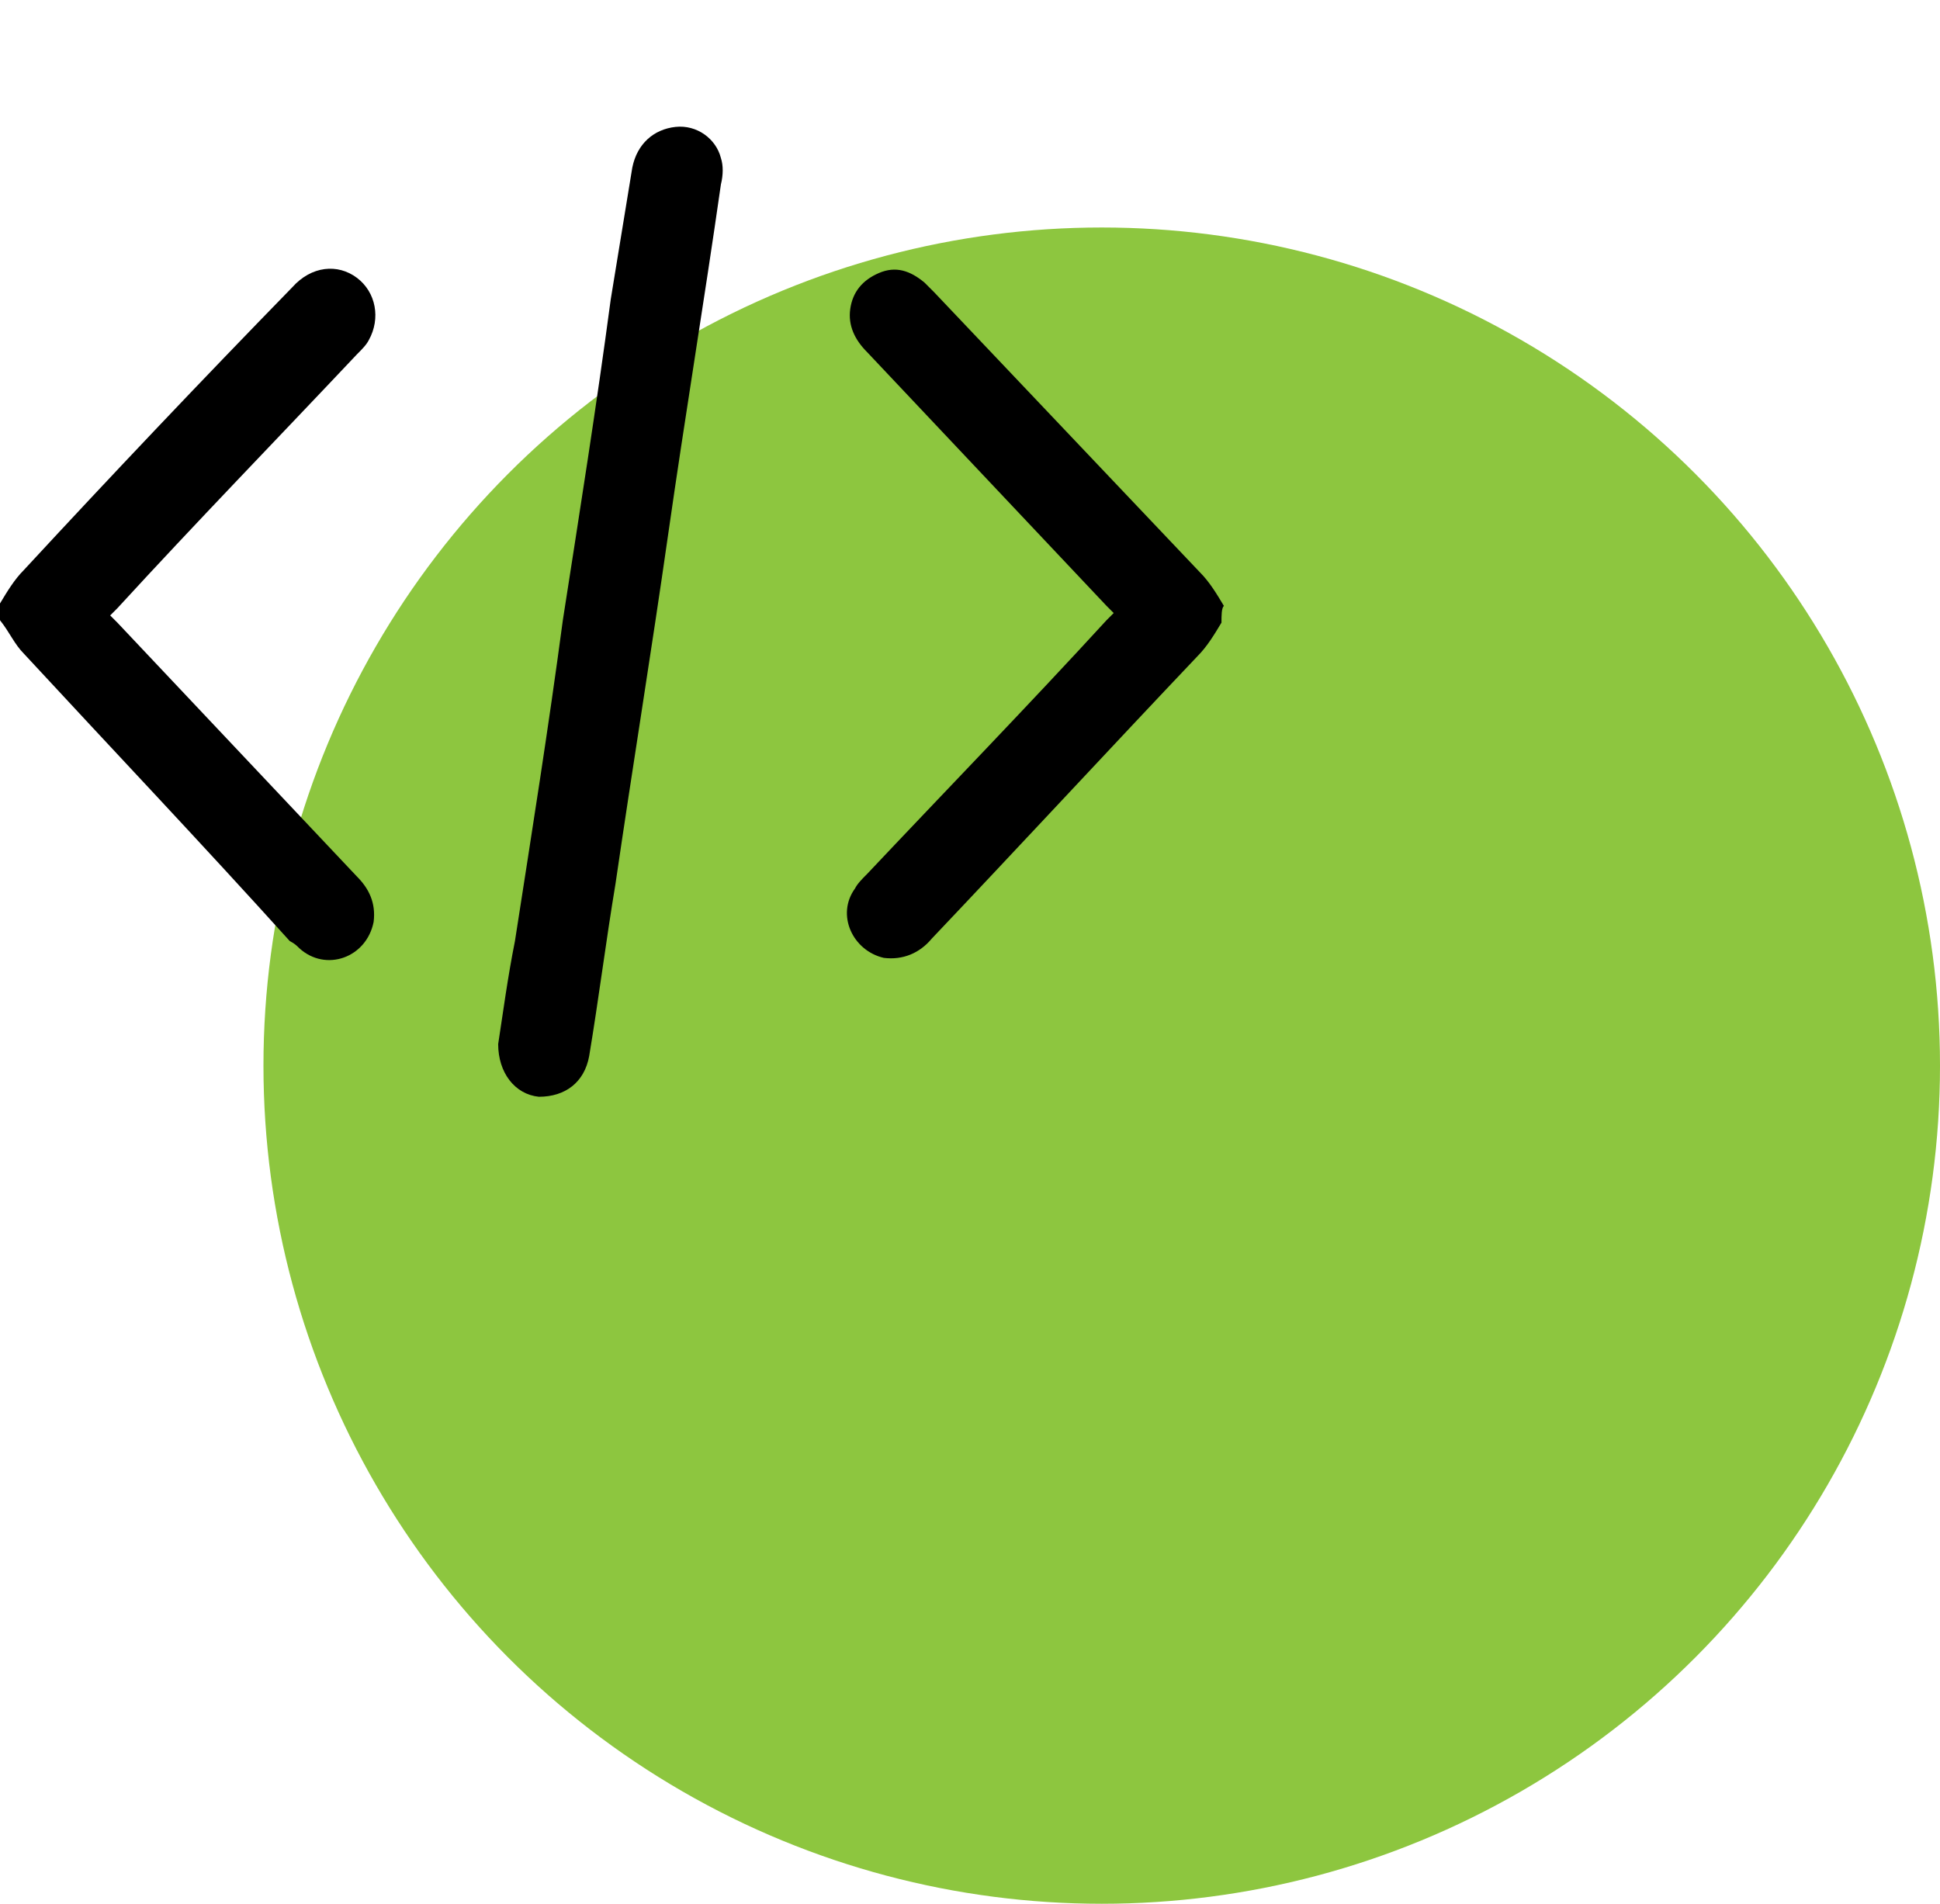 <?xml version="1.0" encoding="UTF-8"?>
<svg xmlns="http://www.w3.org/2000/svg" xmlns:xlink="http://www.w3.org/1999/xlink" version="1.1" id="Livello_1" x="0px" y="0px" viewBox="0 0 81 79.5" style="enable-background:new 0 0 81 79.5;" xml:space="preserve">
<style type="text/css">
	.st0{fill:#8DC63F;}
	.st1{fill:none;}
</style>
<g>
	<g transform="translate(-1249 -1304.5)">
		<circle class="st0" cx="1295" cy="1349" r="35"></circle>
	</g>
	<g>
		<path class="st1" d="M0,25.2C0,16.8,0,8.4,0,0c17,0,34,0,51,0c0,8.4,0,16.8,0,25.2c-0.3-0.5-0.6-1-1-1.4    c-3.7-3.9-7.4-7.8-11.1-11.7c-0.1-0.1-0.3-0.3-0.4-0.4c-0.6-0.5-1.2-0.6-1.9-0.4c-0.7,0.3-1.1,0.8-1.2,1.5    c-0.1,0.7,0.2,1.3,0.7,1.8c3.3,3.5,6.7,7.1,10,10.6c0.1,0.1,0.2,0.2,0.3,0.3c-0.1,0.1-0.2,0.2-0.3,0.3c-3.3,3.5-6.7,7-10,10.6    c-0.2,0.2-0.3,0.4-0.5,0.6c-0.7,1.1-0.1,2.7,1.2,2.9c0.8,0.2,1.4-0.2,2-0.8c3.7-3.9,7.4-7.9,11.1-11.8c0.4-0.4,0.6-0.9,1-1.4    c0,8.4,0,16.8,0,25.1c-17,0-34,0-51,0C0,42.7,0,34.3,0,26c0.3,0.5,0.6,1,1,1.4c3.7,3.9,7.4,7.9,11.1,11.8c0.1,0.1,0.2,0.2,0.4,0.3    c1.1,1,2.8,0.4,3.1-1.1c0.1-0.8-0.2-1.3-0.7-1.9c-3.3-3.5-6.7-7.1-10-10.6c-0.1-0.1-0.2-0.2-0.3-0.3c0.1-0.1,0.2-0.2,0.3-0.3    c3.3-3.5,6.7-7,10-10.6c0.2-0.2,0.3-0.4,0.5-0.6c0.6-0.8,0.4-2-0.5-2.6C14,10.9,13,11.1,12.1,12C8.4,15.9,4.7,19.8,1,23.8    C0.6,24.2,0.3,24.7,0,25.2z M20.8,43.6c0,1.3,0.7,2.1,1.7,2.2c1,0.1,1.9-0.6,2.1-1.7c0.4-2.4,0.7-4.8,1.1-7.2    c0.7-4.9,1.5-9.8,2.2-14.6c0.7-4.9,1.5-9.7,2.2-14.6c0.1-0.4,0-0.7,0-1.1c-0.2-0.9-1-1.4-1.9-1.3C27.3,5.4,26.6,6,26.4,7    c-0.3,1.8-0.6,3.7-0.9,5.5c-0.7,4.5-1.4,8.9-2,13.4c-0.7,4.5-1.4,8.9-2,13.4C21.2,40.8,21,42.3,20.8,43.6z"></path>
		<path d="M0,25.2c0.3-0.5,0.6-1,1-1.4c3.7-4,7.4-7.9,11.2-11.8c0.8-0.9,1.9-1,2.7-0.4c0.8,0.6,1,1.7,0.5,2.6    c-0.1,0.2-0.3,0.4-0.5,0.6c-3.3,3.5-6.7,7-10,10.6c-0.1,0.1-0.2,0.2-0.3,0.3c0.1,0.1,0.2,0.2,0.3,0.3c3.3,3.5,6.7,7.1,10,10.6    c0.5,0.5,0.8,1.1,0.7,1.9c-0.3,1.5-2,2.1-3.1,1.1c-0.1-0.1-0.2-0.2-0.4-0.3C8.4,35.2,4.7,31.3,1,27.3c-0.4-0.4-0.6-0.9-1-1.4    C0,25.7,0,25.4,0,25.2z"></path>
		<path d="M51,26c-0.3,0.5-0.6,1-1,1.4c-3.7,3.9-7.4,7.9-11.1,11.8c-0.5,0.6-1.2,0.9-2,0.8c-1.3-0.3-2-1.8-1.2-2.9    c0.1-0.2,0.3-0.4,0.5-0.6c3.3-3.5,6.7-7,10-10.6c0.1-0.1,0.2-0.2,0.3-0.3c-0.1-0.1-0.2-0.2-0.3-0.3c-3.3-3.5-6.7-7.1-10-10.6    c-0.5-0.5-0.8-1.1-0.7-1.8c0.1-0.7,0.5-1.2,1.2-1.5c0.7-0.3,1.3-0.1,1.9,0.4c0.1,0.1,0.3,0.3,0.4,0.4c3.7,3.9,7.4,7.8,11.1,11.7    c0.4,0.4,0.7,0.9,1,1.4C51,25.4,51,25.7,51,26z"></path>
		<path d="M20.8,43.6c0.2-1.3,0.4-2.8,0.7-4.3c0.7-4.5,1.4-8.9,2-13.4c0.7-4.5,1.4-8.9,2-13.4c0.3-1.8,0.6-3.7,0.9-5.5    c0.2-1,0.9-1.6,1.8-1.7c0.9-0.1,1.7,0.5,1.9,1.3c0.1,0.3,0.1,0.7,0,1.1c-0.7,4.9-1.5,9.7-2.2,14.6c-0.7,4.9-1.5,9.8-2.2,14.6    c-0.4,2.4-0.7,4.8-1.1,7.2c-0.2,1.1-1,1.7-2.1,1.7C21.5,45.7,20.8,44.8,20.8,43.6z"></path>
	</g>
</g>
</svg>
